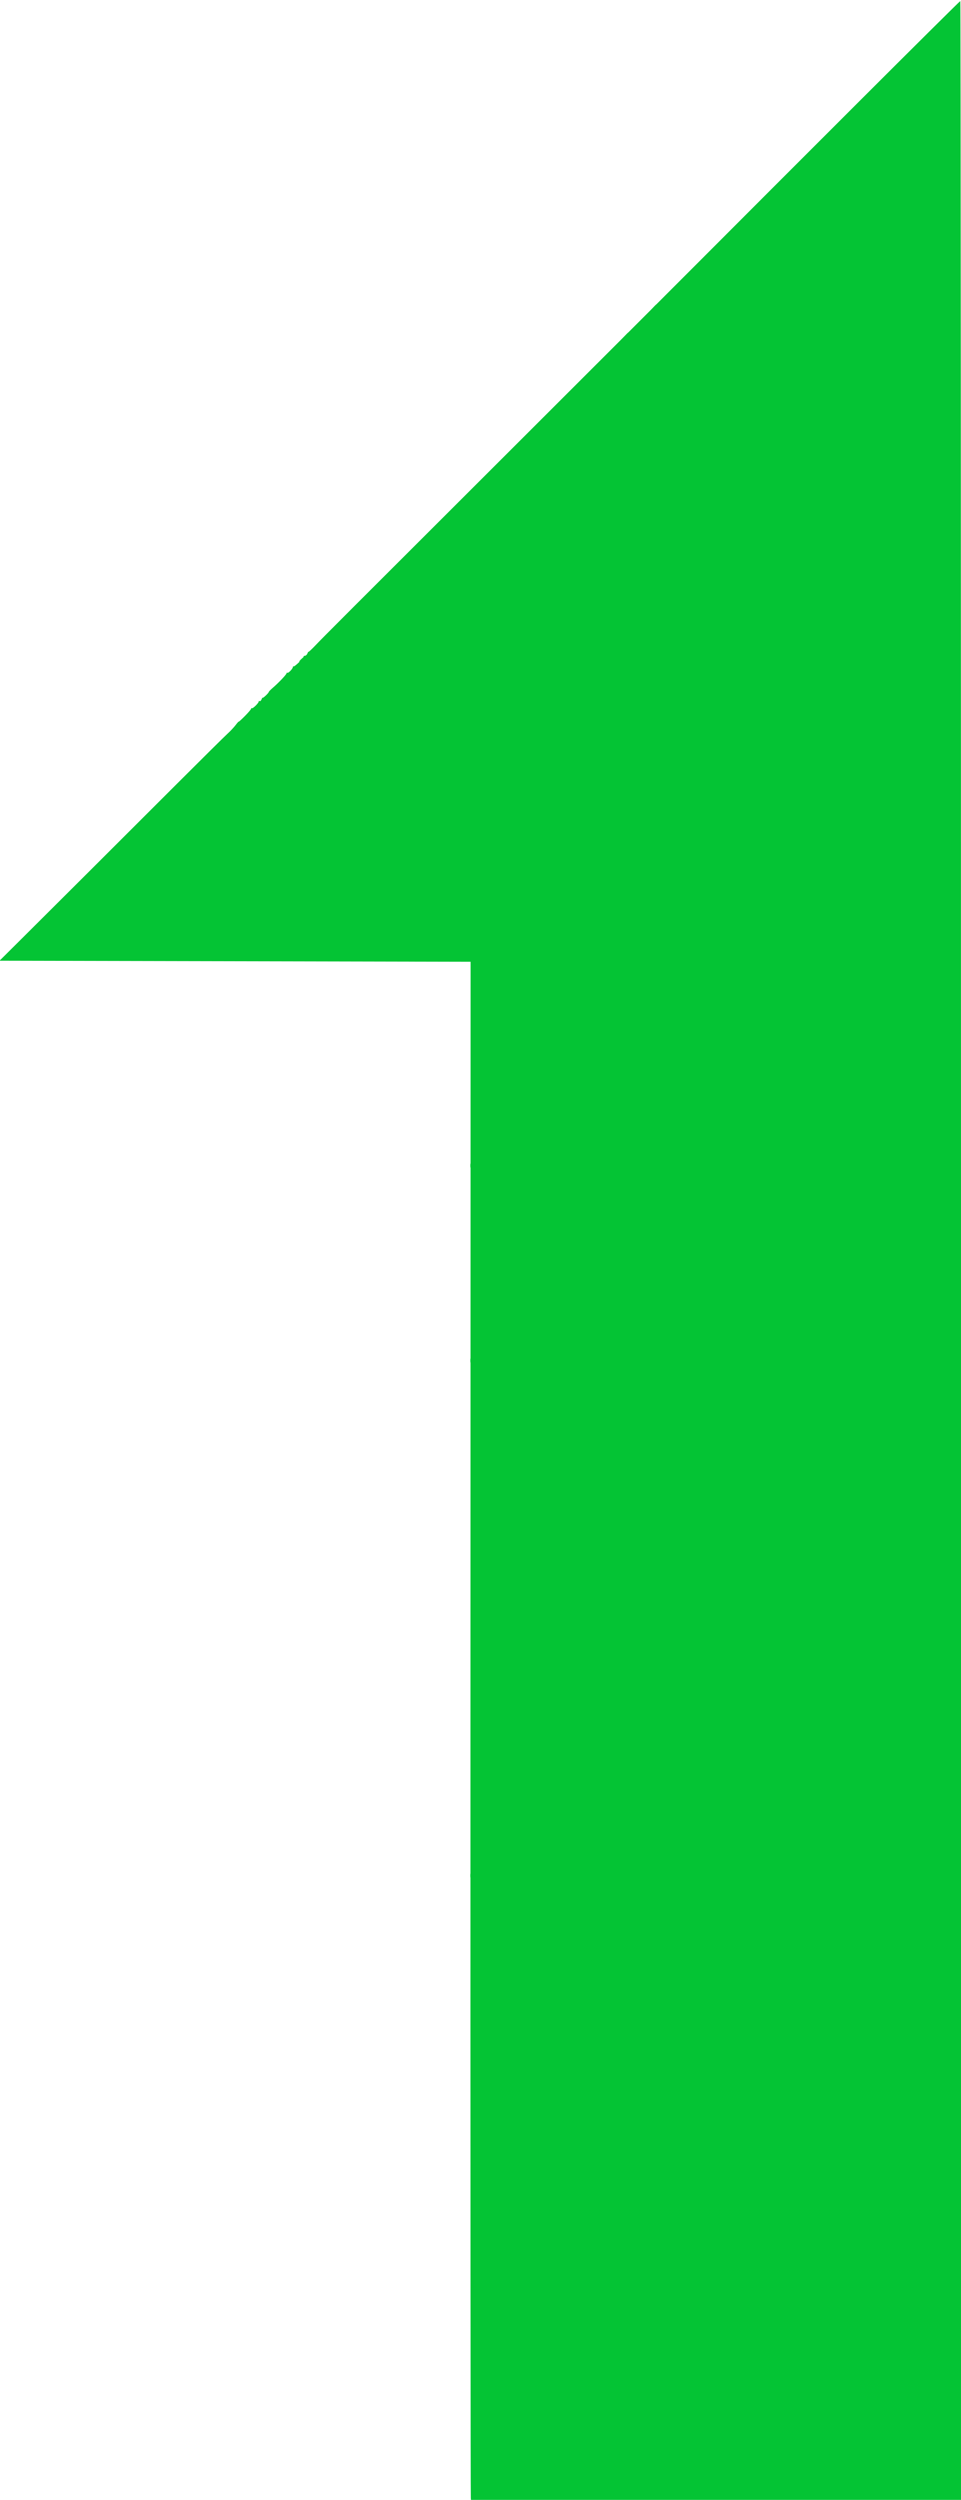 <svg id="svg" xmlns="http://www.w3.org/2000/svg" xmlns:xlink="http://www.w3.org/1999/xlink" width="400" height="1040.264" viewBox="0, 0, 400,1040.264" version="1.1"><g id="svgg"><path id="path0" d="M356.537 43.275 C 332.953 66.838,305.508 94.295,295.549 104.290 C 285.589 114.286,252.487 147.377,221.989 177.826 C 140.781 258.903,134.702 264.985,131.412 268.434 C 129.765 270.161,128.404 271.430,128.389 271.254 C 128.374 271.077,128.185 271.372,127.969 271.909 C 127.753 272.446,127.278 272.885,126.912 272.885 C 126.546 272.885,126.296 273.067,126.356 273.289 C 126.493 273.800,122.481 277.650,122.152 277.322 C 122.018 277.188,121.909 277.297,121.909 277.563 C 121.909 278.252,119.927 280.303,119.588 279.964 C 119.433 279.809,119.306 279.879,119.306 280.120 C 119.306 280.611,116.035 284.073,113.545 286.218 C 112.650 286.989,111.898 287.770,111.875 287.953 C 111.813 288.434,109.333 290.744,109.300 290.351 C 109.285 290.170,109.091 290.473,108.870 291.026 C 108.648 291.578,108.265 291.905,108.019 291.753 C 107.772 291.600,107.624 291.649,107.690 291.861 C 107.851 292.381,105.166 295.043,104.825 294.702 C 104.677 294.554,104.555 294.631,104.555 294.874 C 104.555 295.117,103.384 296.498,101.952 297.943 C 100.521 299.388,99.349 300.452,99.349 300.308 C 99.349 300.164,98.763 300.817,98.047 301.758 C 97.331 302.700,95.777 304.349,94.594 305.423 C 93.411 306.497,84.141 315.672,73.995 325.813 C 52.022 347.776,21.197 378.524,8.758 390.889 L -0.189 399.783 97.845 400.000 L 195.879 400.217 195.821 719.306 C 195.790 894.805,195.860 1039.029,195.978 1039.805 L 196.192 1041.215 298.096 1041.215 L 400.000 1041.215 400.000 520.824 C 400.000 234.610,399.869 0.434,399.708 0.434 C 399.548 0.434,380.121 19.713,356.537 43.275 " stroke="none" fill="#04c434" fill-rule="evenodd"></path><path id="path1" d="M271.773 128.091 L 270.499 129.501 271.909 128.227 C 272.684 127.526,273.319 126.892,273.319 126.817 C 273.319 126.482,272.961 126.777,271.773 128.091 M259.633 140.239 L 257.918 142.082 259.761 140.367 C 261.476 138.773,261.805 138.395,261.476 138.395 C 261.405 138.395,260.576 139.225,259.633 140.239 M125.461 274.203 C 124.939 274.690,124.512 275.212,124.512 275.364 C 124.512 275.515,125.000 275.181,125.597 274.620 C 126.614 273.665,126.866 273.319,126.546 273.319 C 126.472 273.319,125.984 273.717,125.461 274.203 M195.762 485.033 C 195.762 485.868,195.852 486.209,195.961 485.792 C 196.070 485.374,196.070 484.691,195.961 484.273 C 195.852 483.856,195.762 484.197,195.762 485.033 M195.762 566.161 C 195.762 566.996,195.852 567.337,195.961 566.920 C 196.070 566.502,196.070 565.819,195.961 565.401 C 195.852 564.984,195.762 565.325,195.762 566.161 M195.762 780.477 C 195.762 781.312,195.852 781.654,195.961 781.236 C 196.070 780.819,196.070 780.136,195.961 779.718 C 195.852 779.300,195.762 779.642,195.762 780.477 " stroke="none" fill="#04cc34" fill-rule="evenodd"></path><path id="path2" d="" stroke="none" fill="#08c434" fill-rule="evenodd"></path><path id="path3" d="" stroke="none" fill="#08c434" fill-rule="evenodd"></path><path id="path4" d="" stroke="none" fill="#08c434" fill-rule="evenodd"></path></g></svg>